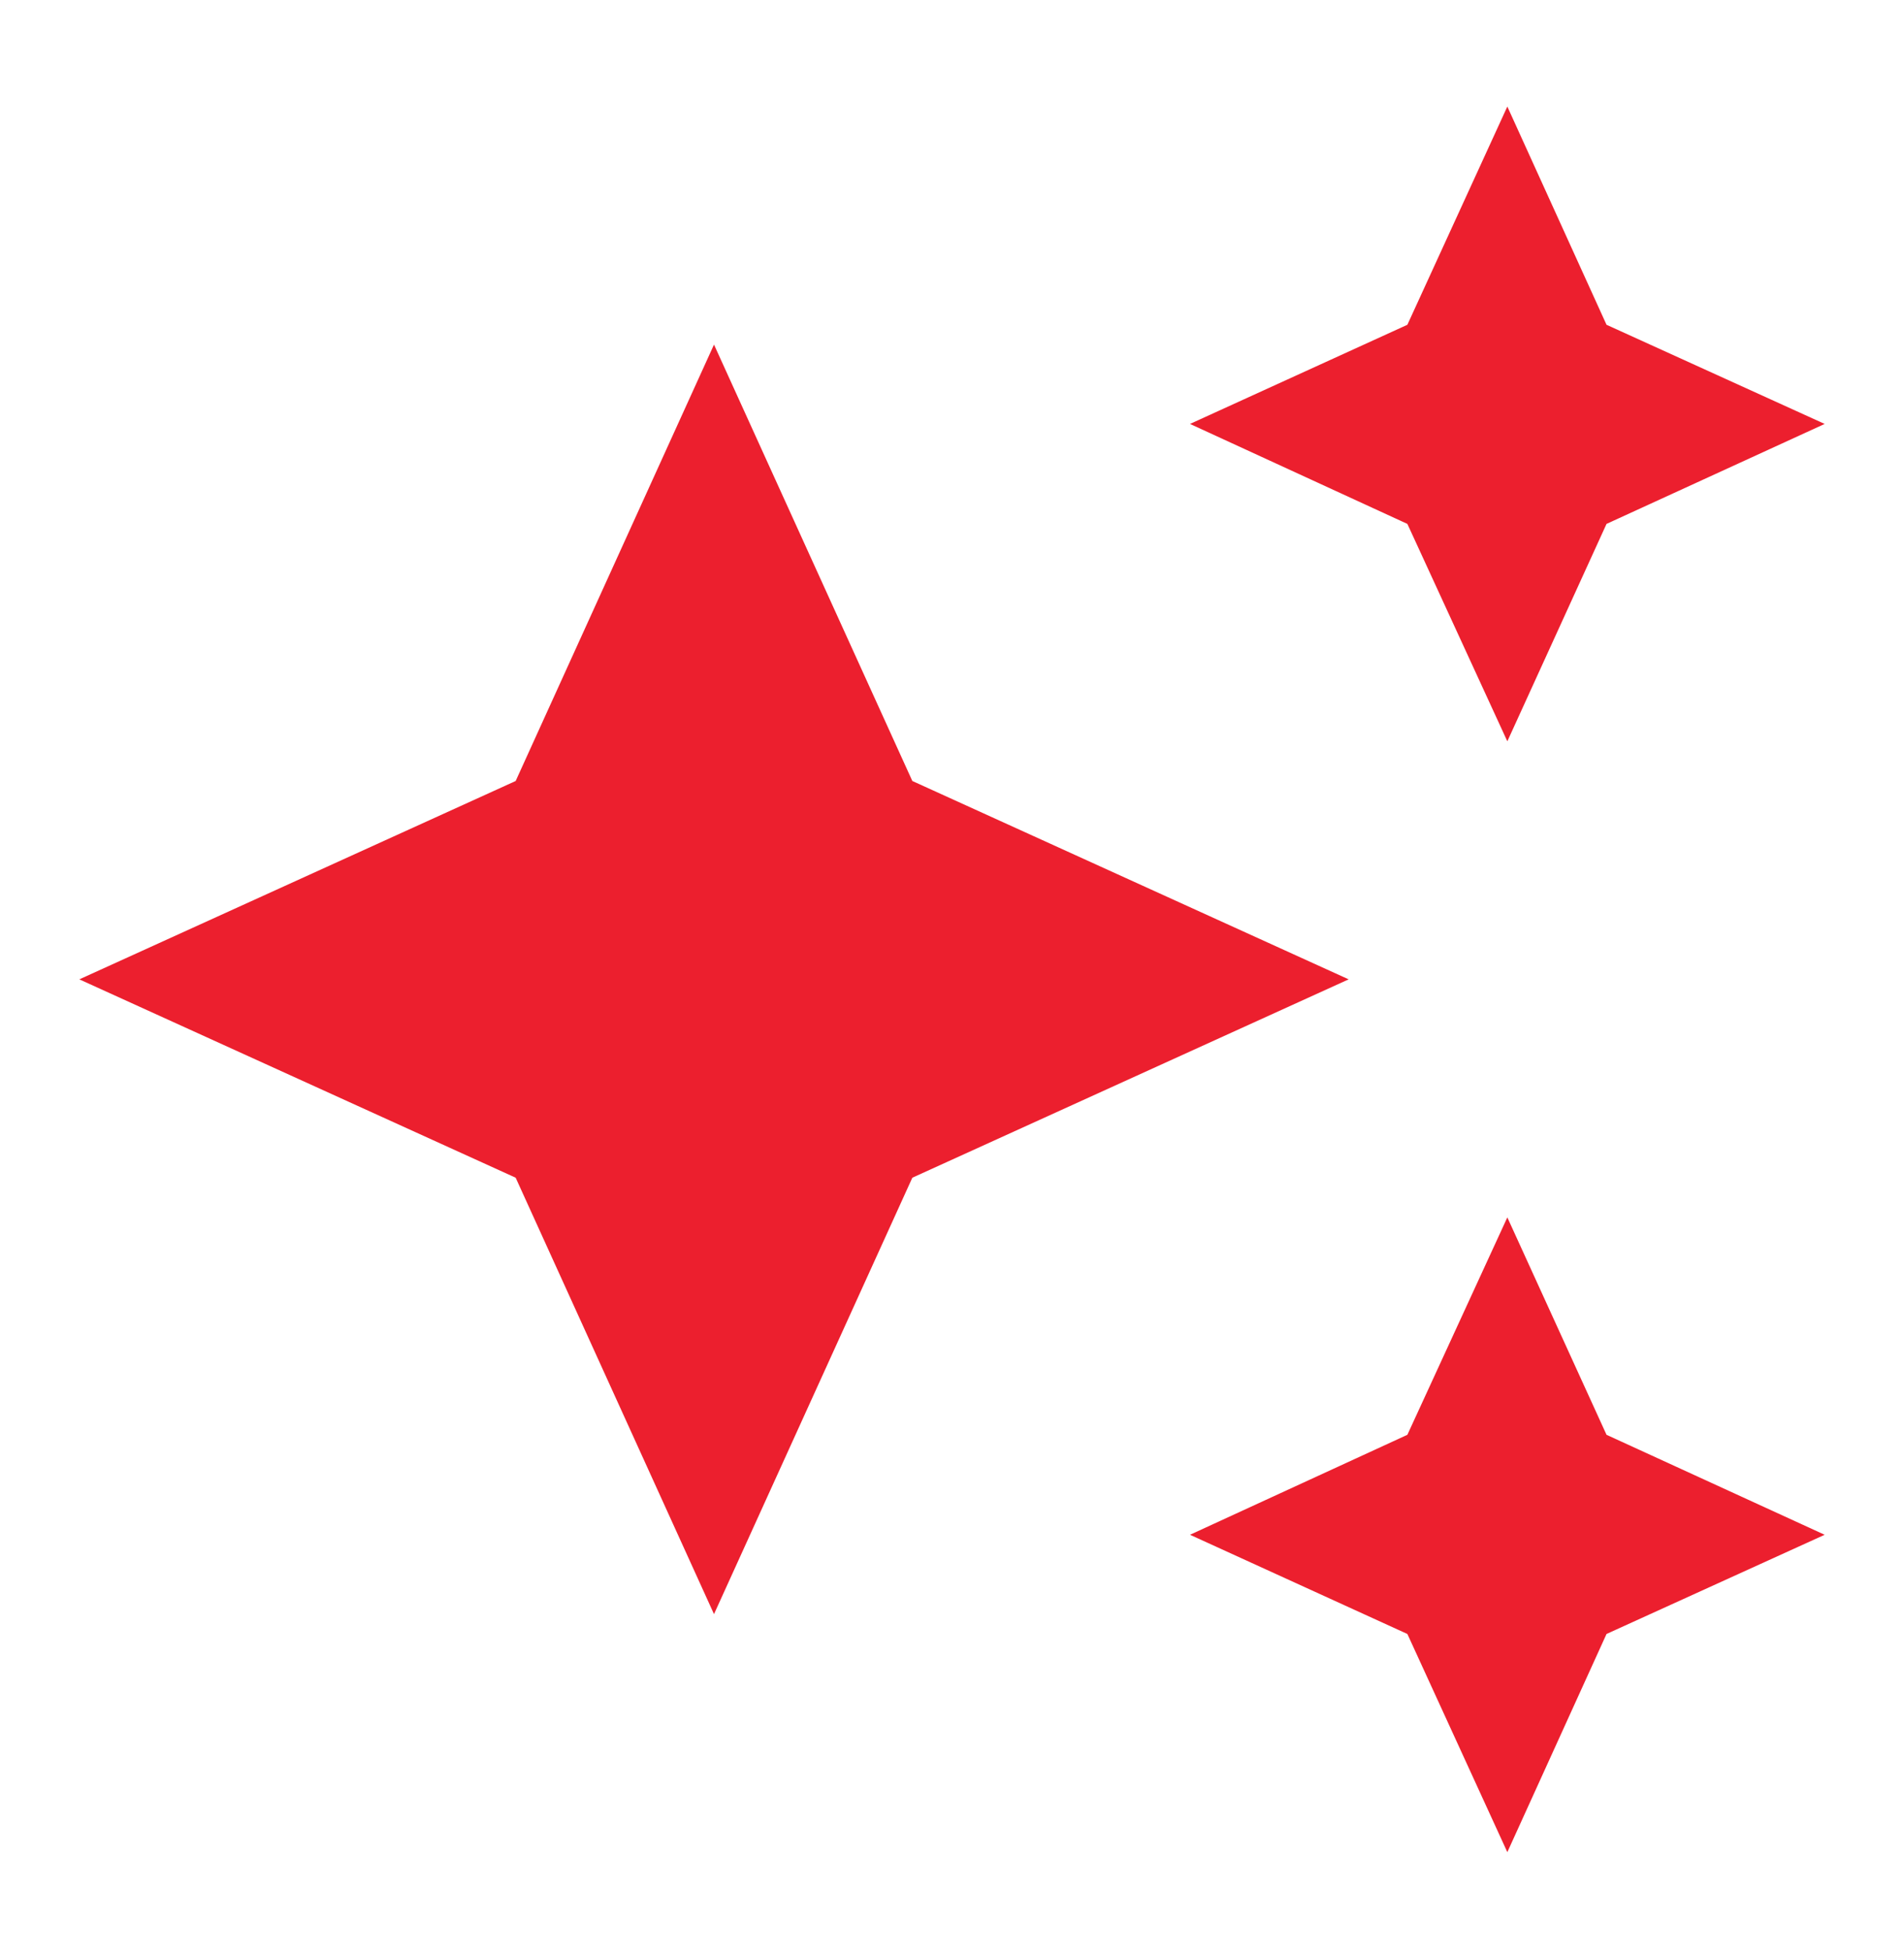 <svg width="42" height="43" viewBox="0 0 42 43" fill="none" xmlns="http://www.w3.org/2000/svg">
<path d="M33.25 2.35L31.045 7.163L26.25 9.35L31.045 11.555L33.25 16.35L35.438 11.555L40.25 9.35L35.438 7.163M15.75 7.6L11.375 17.225L1.75 21.6L11.375 25.975L15.75 35.6L20.125 25.975L29.75 21.6L20.125 17.225M33.25 26.85L31.045 31.645L26.25 33.85L31.045 36.038L33.25 40.85L35.438 36.038L40.25 33.85L35.438 31.645" fill="#EC1F2E"/>
</svg>
